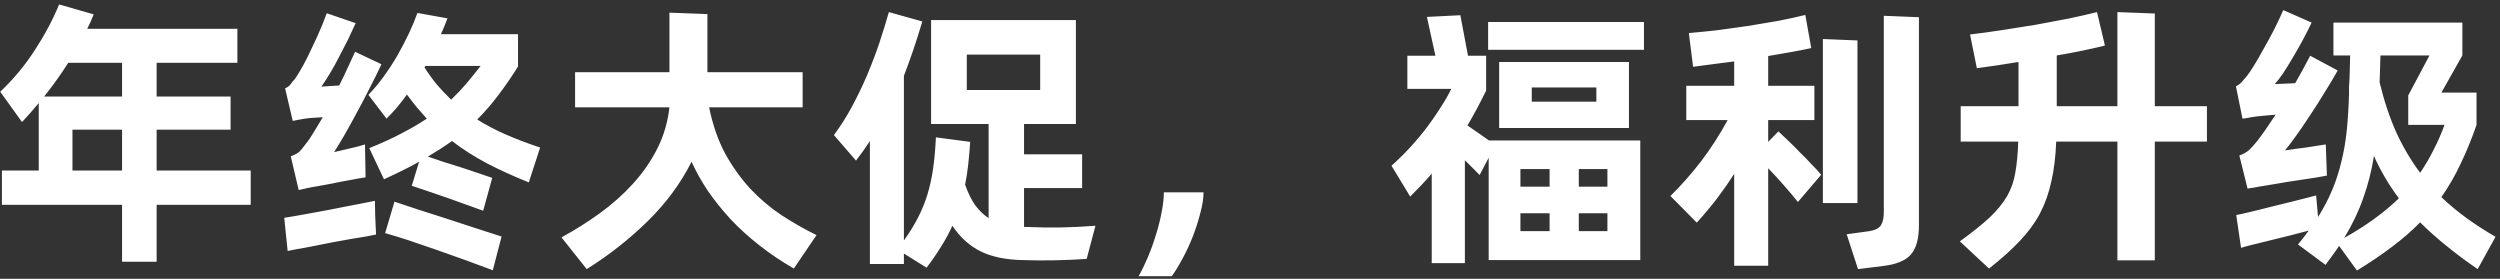 <svg width="547" height="61" viewBox="0 0 547 61" fill="none" xmlns="http://www.w3.org/2000/svg">
<rect x="0" y="0" width="547" height="61" fill="#333333" stroke="none"/>
<path d="M54.854 44.808H34.27V57.27H26.706V44.808H0.418V37.306H8.478V22.55C7.899 23.253 7.3 23.955 6.68 24.658C6.101 25.319 5.481 26.001 4.82 26.704L0.046 20.07C2.898 17.383 5.399 14.387 7.548 11.08C9.739 7.732 11.537 4.363 12.942 0.974L20.506 3.144C20.299 3.681 20.072 4.219 19.824 4.756C19.576 5.252 19.328 5.769 19.08 6.306H51.94V13.746H34.27V21.124H50.452V28.378H34.27V37.306H54.854V44.808ZM14.926 13.746C13.355 16.226 11.599 18.685 9.656 21.124H26.706V13.746H14.926ZM26.706 37.306V28.378H15.856V37.306H26.706ZM104.415 26.146C106.317 27.345 108.404 28.44 110.677 29.432C112.951 30.424 115.451 31.375 118.179 32.284L115.699 39.91C112.31 38.546 109.231 37.141 106.461 35.694C103.733 34.247 101.212 32.635 98.897 30.858C97.327 31.974 95.57 33.111 93.627 34.268C94.619 34.599 95.715 34.971 96.913 35.384C98.153 35.756 99.414 36.149 100.695 36.562C101.977 36.975 103.217 37.389 104.415 37.802C105.614 38.215 106.709 38.587 107.701 38.918L105.717 46.11C104.601 45.697 103.341 45.242 101.935 44.746C100.571 44.25 99.187 43.754 97.781 43.258C96.376 42.762 94.991 42.287 93.627 41.832C92.305 41.377 91.127 40.985 90.093 40.654L91.705 35.384C90.548 36.045 89.329 36.686 88.047 37.306C86.807 37.926 85.464 38.567 84.017 39.228L80.793 32.408C83.48 31.333 85.836 30.259 87.861 29.184C89.928 28.109 91.767 27.035 93.379 25.96C92.635 25.133 91.891 24.286 91.147 23.418C90.445 22.55 89.742 21.641 89.039 20.69C88.378 21.599 87.675 22.509 86.931 23.418C86.187 24.286 85.402 25.133 84.575 25.96L80.607 20.752C81.806 19.512 82.943 18.148 84.017 16.66C85.092 15.172 86.084 13.643 86.993 12.072C87.903 10.46 88.729 8.869 89.473 7.298C90.217 5.727 90.837 4.239 91.333 2.834L97.905 4.012C97.699 4.591 97.471 5.169 97.223 5.748C96.975 6.327 96.727 6.905 96.479 7.484H113.343V14.552C111.979 16.743 110.574 18.789 109.127 20.69C107.722 22.591 106.151 24.41 104.415 26.146ZM66.719 25.96C66.223 26.043 65.748 26.125 65.293 26.208C64.839 26.291 64.425 26.373 64.053 26.456L62.379 19.326C62.958 19.078 63.371 18.768 63.619 18.396C63.867 18.024 64.095 17.735 64.301 17.528C64.549 17.28 64.942 16.701 65.479 15.792C66.058 14.841 66.678 13.705 67.339 12.382C68.001 11.018 68.703 9.53 69.447 7.918C70.191 6.265 70.873 4.591 71.493 2.896L77.817 5.066C77.321 6.182 76.763 7.381 76.143 8.662C75.523 9.902 74.883 11.142 74.221 12.382C73.601 13.622 72.94 14.821 72.237 15.978C71.576 17.094 70.935 18.086 70.315 18.954C70.894 18.913 71.514 18.871 72.175 18.83C72.837 18.789 73.519 18.747 74.221 18.706C74.924 17.301 75.565 15.957 76.143 14.676C76.722 13.395 77.239 12.279 77.693 11.328L83.459 14.056C82.674 15.751 81.806 17.507 80.855 19.326C79.946 21.145 79.016 22.922 78.065 24.658C77.156 26.353 76.267 27.965 75.399 29.494C74.531 30.982 73.767 32.243 73.105 33.276C73.601 33.152 74.139 33.028 74.717 32.904C75.337 32.739 75.957 32.594 76.577 32.47C77.197 32.305 77.797 32.16 78.375 32.036C78.954 31.871 79.45 31.726 79.863 31.602L79.987 38.794C79.781 38.835 79.285 38.918 78.499 39.042C77.755 39.166 76.867 39.331 75.833 39.538C74.841 39.703 73.787 39.91 72.671 40.158C71.555 40.365 70.543 40.551 69.633 40.716C68.807 40.84 68.021 40.985 67.277 41.15C66.533 41.315 65.893 41.46 65.355 41.584L63.619 34.206C64.074 34.041 64.446 33.875 64.735 33.71C65.025 33.545 65.273 33.379 65.479 33.214C65.686 33.007 65.893 32.78 66.099 32.532C66.306 32.243 66.575 31.891 66.905 31.478C67.484 30.775 68.063 29.928 68.641 28.936C69.261 27.944 69.923 26.849 70.625 25.65C69.923 25.691 69.22 25.733 68.517 25.774C67.856 25.815 67.257 25.877 66.719 25.96ZM92.883 14.738C93.71 16.061 94.599 17.301 95.549 18.458C96.541 19.615 97.595 20.731 98.711 21.806C99.91 20.649 101.026 19.471 102.059 18.272C103.093 17.032 104.126 15.751 105.159 14.428H93.069L92.883 14.738ZM82.095 47.226L82.281 51.318C81.827 51.401 81.083 51.545 80.049 51.752C79.057 51.917 77.921 52.103 76.639 52.31C75.358 52.558 73.994 52.806 72.547 53.054C71.142 53.343 69.799 53.612 68.517 53.86C67.277 54.108 66.141 54.315 65.107 54.48C64.115 54.687 63.392 54.831 62.937 54.914L62.193 47.66C62.689 47.577 63.433 47.453 64.425 47.288C65.459 47.081 66.616 46.875 67.897 46.668C69.179 46.42 70.522 46.172 71.927 45.924C73.333 45.635 74.697 45.366 76.019 45.118C77.342 44.87 78.52 44.643 79.553 44.436C80.628 44.229 81.455 44.064 82.033 43.94L82.095 47.226ZM86.311 44.126C87.675 44.581 89.349 45.139 91.333 45.8C93.317 46.42 95.384 47.081 97.533 47.784C99.724 48.487 101.873 49.189 103.981 49.892C106.131 50.595 108.053 51.215 109.747 51.752L107.825 59.13C106.255 58.551 104.415 57.869 102.307 57.084C100.199 56.34 98.05 55.575 95.859 54.79C93.71 54.046 91.602 53.323 89.535 52.62C87.51 51.959 85.753 51.421 84.265 51.008L86.311 44.126ZM155.155 23.48C155.94 27.324 157.118 30.713 158.689 33.648C160.301 36.541 162.14 39.104 164.207 41.336C166.273 43.527 168.547 45.449 171.027 47.102C173.507 48.714 176.049 50.161 178.653 51.442L173.693 58.758C170.965 57.187 168.423 55.472 166.067 53.612C163.752 51.793 161.665 49.892 159.805 47.908C157.945 45.883 156.291 43.816 154.845 41.708C153.439 39.6 152.261 37.492 151.311 35.384C148.955 40.096 145.751 44.436 141.701 48.404C137.65 52.372 133.207 55.865 128.371 58.882L122.853 51.938C125.746 50.367 128.536 48.611 131.223 46.668C133.909 44.725 136.327 42.576 138.477 40.22C140.626 37.864 142.403 35.301 143.809 32.532C145.214 29.763 146.103 26.745 146.475 23.48H125.829V15.792H146.475V2.772L154.783 3.082V15.792H175.615V23.48H155.155ZM224.06 49.644C225.713 49.685 227.18 49.727 228.462 49.768C229.743 49.768 230.962 49.768 232.12 49.768C233.318 49.727 234.517 49.685 235.716 49.644C236.914 49.561 238.237 49.479 239.684 49.396L237.762 56.65C235.282 56.815 232.884 56.919 230.57 56.96C228.296 57.001 225.961 56.981 223.564 56.898C219.968 56.815 216.95 56.175 214.512 54.976C212.114 53.777 210.068 51.917 208.374 49.396C207.671 50.967 206.844 52.496 205.894 53.984C204.984 55.472 203.93 57.001 202.732 58.572L197.772 55.472V57.766H190.332V30.858C189.877 31.561 189.402 32.263 188.906 32.966C188.41 33.669 187.872 34.392 187.294 35.136L182.458 29.556C183.904 27.613 185.227 25.526 186.426 23.294C187.624 21.062 188.72 18.789 189.712 16.474C190.704 14.118 191.592 11.783 192.378 9.468C193.163 7.112 193.866 4.839 194.486 2.648L201.802 4.694C201.14 6.926 200.479 9.013 199.818 10.956C199.156 12.899 198.474 14.779 197.772 16.598V52.62C199.012 50.884 200.045 49.21 200.872 47.598C201.698 45.986 202.38 44.312 202.918 42.576C203.455 40.799 203.868 38.918 204.158 36.934C204.447 34.909 204.654 32.615 204.778 30.052L212.28 31.044C212.156 32.821 212.011 34.475 211.846 36.004C211.68 37.533 211.453 39.001 211.164 40.406C211.825 42.266 212.569 43.775 213.396 44.932C214.264 46.089 215.235 47.019 216.31 47.722V27.138H203.724V4.384H235.406V27.138H224.06V33.772H236.77V41.15H224.06V49.644ZM211.536 19.698H227.594V11.948H211.536V19.698ZM249.131 60.432C249.834 59.192 250.516 57.787 251.177 56.216C251.838 54.645 252.417 53.033 252.913 51.38C253.45 49.685 253.864 48.053 254.153 46.482C254.484 44.87 254.649 43.403 254.649 42.08H263.329C263.329 43.403 263.102 44.891 262.647 46.544C262.234 48.197 261.696 49.892 261.035 51.628C260.374 53.323 259.63 54.935 258.803 56.464C257.976 58.035 257.17 59.357 256.385 60.432H249.131ZM321.074 27.448C321.86 27.985 322.666 28.543 323.492 29.122C324.319 29.701 325.084 30.238 325.786 30.734H358.894V56.898H325.724V34.516L323.74 38.298C322.79 37.306 321.715 36.231 320.516 35.074V57.58H313.262V37.988C312.56 38.815 311.816 39.641 311.03 40.468C310.245 41.295 309.418 42.142 308.55 43.01L304.458 36.252C305.905 34.971 307.29 33.607 308.612 32.16C309.976 30.672 311.216 29.184 312.332 27.696C313.448 26.208 314.44 24.761 315.308 23.356C316.218 21.951 316.962 20.649 317.54 19.45H307.93V12.196H314.068L312.208 3.702L319.524 3.33L321.198 12.196H325.166V19.822C323.844 22.55 322.48 25.092 321.074 27.448ZM359.7 4.818V10.894H325.6V4.818H359.7ZM356.414 13.56V28.006H328.018V13.56H356.414ZM349.284 19.14H335.148V22.24H349.284V19.14ZM332.668 36.996V40.84H339.054V36.996H332.668ZM351.702 36.996H345.44V40.84H351.702V36.996ZM332.668 50.574H339.054V46.668H332.668V50.574ZM351.702 50.574V46.668H345.44V50.574H351.702ZM389.112 28.75C389.773 29.37 390.517 30.073 391.344 30.858C392.17 31.643 392.997 32.47 393.824 33.338C394.692 34.165 395.518 35.012 396.304 35.88C397.13 36.707 397.854 37.492 398.474 38.236L393.39 44.188C392.522 43.113 391.509 41.915 390.352 40.592C389.194 39.269 388.037 38.009 386.88 36.81V58.138H379.44V38.05C378.324 39.786 377.084 41.563 375.72 43.382C374.356 45.159 372.868 46.937 371.256 48.714L365.49 42.886C367.763 40.654 369.974 38.153 372.124 35.384C374.273 32.573 376.236 29.535 378.014 26.27H368.962V18.768H379.44V13.436C377.786 13.643 376.195 13.849 374.666 14.056C373.136 14.263 371.731 14.449 370.45 14.614L369.52 7.236C371.421 7.071 373.488 6.864 375.72 6.616C377.952 6.327 380.184 6.017 382.415 5.686C384.689 5.314 386.9 4.942 389.05 4.57C391.199 4.157 393.183 3.723 395.002 3.268L396.304 10.522C394.981 10.811 393.514 11.101 391.902 11.39C390.29 11.679 388.616 11.969 386.88 12.258V18.768H396.986V26.27H386.88V31.044L389.112 28.75ZM419.864 3.764V49.21C419.864 50.739 419.719 52.021 419.43 53.054C419.14 54.129 418.686 55.017 418.066 55.72C417.446 56.423 416.64 56.96 415.648 57.332C414.656 57.745 413.436 58.035 411.99 58.2L406.534 58.882L404.054 51.256L409.014 50.574C410.295 50.367 411.142 49.933 411.556 49.272C411.969 48.611 412.176 47.681 412.176 46.482V3.454L419.864 3.764ZM406.41 44.436H398.846V8.538L406.41 8.848V44.436ZM482.879 30.982H471.471V56.96H463.287V30.982H449.895C449.771 34.247 449.419 37.141 448.841 39.662C448.303 42.183 447.477 44.519 446.361 46.668C445.245 48.776 443.777 50.781 441.959 52.682C440.14 54.625 437.887 56.65 435.201 58.758L428.815 52.806C431.501 50.863 433.671 49.127 435.325 47.598C436.978 46.027 438.259 44.457 439.169 42.886C440.078 41.274 440.677 39.538 440.967 37.678C441.297 35.818 441.504 33.586 441.587 30.982H429.001V23.232H441.649V13.56C440.037 13.808 438.466 14.056 436.937 14.304C435.407 14.511 433.94 14.717 432.535 14.924L431.047 7.546C433.155 7.298 435.428 6.988 437.867 6.616C440.347 6.244 442.827 5.851 445.307 5.438C447.828 4.983 450.246 4.529 452.561 4.074C454.917 3.578 457.004 3.103 458.823 2.648L460.559 9.964C459.071 10.336 457.438 10.708 455.661 11.08C453.883 11.452 452.003 11.803 450.019 12.134V23.232H463.287V2.648L471.471 2.958V23.232H482.879V30.982ZM492.574 25.65C492.243 25.733 491.913 25.795 491.582 25.836C491.293 25.877 490.983 25.919 490.652 25.96L489.226 18.892C489.846 18.561 490.321 18.189 490.652 17.776C491.024 17.321 491.355 16.929 491.644 16.598C492.016 16.143 492.533 15.379 493.194 14.304C493.855 13.229 494.558 12.01 495.302 10.646C496.087 9.282 496.852 7.877 497.596 6.43C498.34 4.942 499.001 3.537 499.58 2.214L505.78 4.942C505.16 6.265 504.478 7.608 503.734 8.972C502.99 10.336 502.246 11.638 501.502 12.878C500.799 14.077 500.117 15.172 499.456 16.164C498.795 17.115 498.216 17.859 497.72 18.396L502.184 18.21C503.341 16.185 504.437 14.18 505.47 12.196L511.484 15.42C510.657 16.908 509.686 18.541 508.57 20.318C507.495 22.095 506.4 23.811 505.284 25.464C504.209 27.117 503.176 28.626 502.184 29.99C501.233 31.313 500.489 32.284 499.952 32.904C501.275 32.697 502.783 32.491 504.478 32.284C506.214 32.036 507.681 31.809 508.88 31.602L509.128 38.422C508.756 38.505 507.95 38.649 506.71 38.856C505.511 39.021 504.147 39.228 502.618 39.476C501.13 39.683 499.601 39.931 498.03 40.22C496.501 40.468 495.24 40.675 494.248 40.84C493.793 40.923 493.359 41.005 492.946 41.088C492.533 41.129 492.14 41.191 491.768 41.274L489.97 34.02C490.879 33.689 491.582 33.297 492.078 32.842C492.615 32.346 493.215 31.685 493.876 30.858C494.455 30.114 495.075 29.267 495.736 28.316C496.397 27.324 497.121 26.249 497.906 25.092C496.955 25.175 496.005 25.257 495.054 25.34C494.103 25.423 493.277 25.526 492.574 25.65ZM542.112 58.882C539.632 57.187 537.359 55.493 535.292 53.798C533.225 52.145 531.303 50.429 529.526 48.652C527.707 50.512 525.661 52.289 523.388 53.984C521.115 55.72 518.552 57.456 515.7 59.192L511.794 53.798C511.339 54.501 510.864 55.183 510.368 55.844C509.872 56.547 509.355 57.249 508.818 57.952L502.804 53.488C503.259 52.951 503.672 52.434 504.044 51.938C504.416 51.442 504.788 50.946 505.16 50.45C504.044 50.739 502.701 51.091 501.13 51.504C499.601 51.876 498.092 52.248 496.604 52.62C495.116 52.992 493.773 53.323 492.574 53.612C491.417 53.901 490.673 54.108 490.342 54.232L489.288 47.04C489.619 46.999 490.218 46.875 491.086 46.668C491.995 46.461 493.029 46.213 494.186 45.924C495.385 45.635 496.625 45.325 497.906 44.994C499.229 44.663 500.489 44.353 501.688 44.064C502.887 43.775 503.941 43.506 504.85 43.258C505.759 43.01 506.4 42.845 506.772 42.762L507.144 47.04L507.206 47.474C508.446 45.49 509.479 43.506 510.306 41.522C511.133 39.538 511.794 37.492 512.29 35.384C512.827 33.235 513.22 30.961 513.468 28.564C513.716 26.167 513.881 23.542 513.964 20.69C513.964 20.277 513.964 19.739 513.964 19.078C514.005 18.417 514.047 17.714 514.088 16.97C514.129 16.185 514.15 15.379 514.15 14.552C514.191 13.684 514.212 12.878 514.212 12.134H510.554V4.942H538.764V12.134L534.176 20.256H541.864V27.324C540.789 30.424 539.632 33.255 538.392 35.818C537.193 38.381 535.788 40.819 534.176 43.134C535.912 44.787 537.751 46.317 539.694 47.722C541.637 49.127 543.745 50.491 546.018 51.814L542.112 58.882ZM526.922 27.324V20.876L531.572 12.134H520.846L520.66 18.024C521.652 22.116 522.871 25.774 524.318 28.998C525.806 32.222 527.542 35.157 529.526 37.802C530.601 36.231 531.572 34.578 532.44 32.842C533.349 31.106 534.155 29.267 534.858 27.324H526.922ZM512.91 52.062C517.705 49.375 521.693 46.482 524.876 43.382C522.727 40.53 520.908 37.451 519.42 34.144C518.883 37.451 518.097 40.53 517.064 43.382C516.072 46.234 514.687 49.127 512.91 52.062Z" fill="white"/>
</svg>
